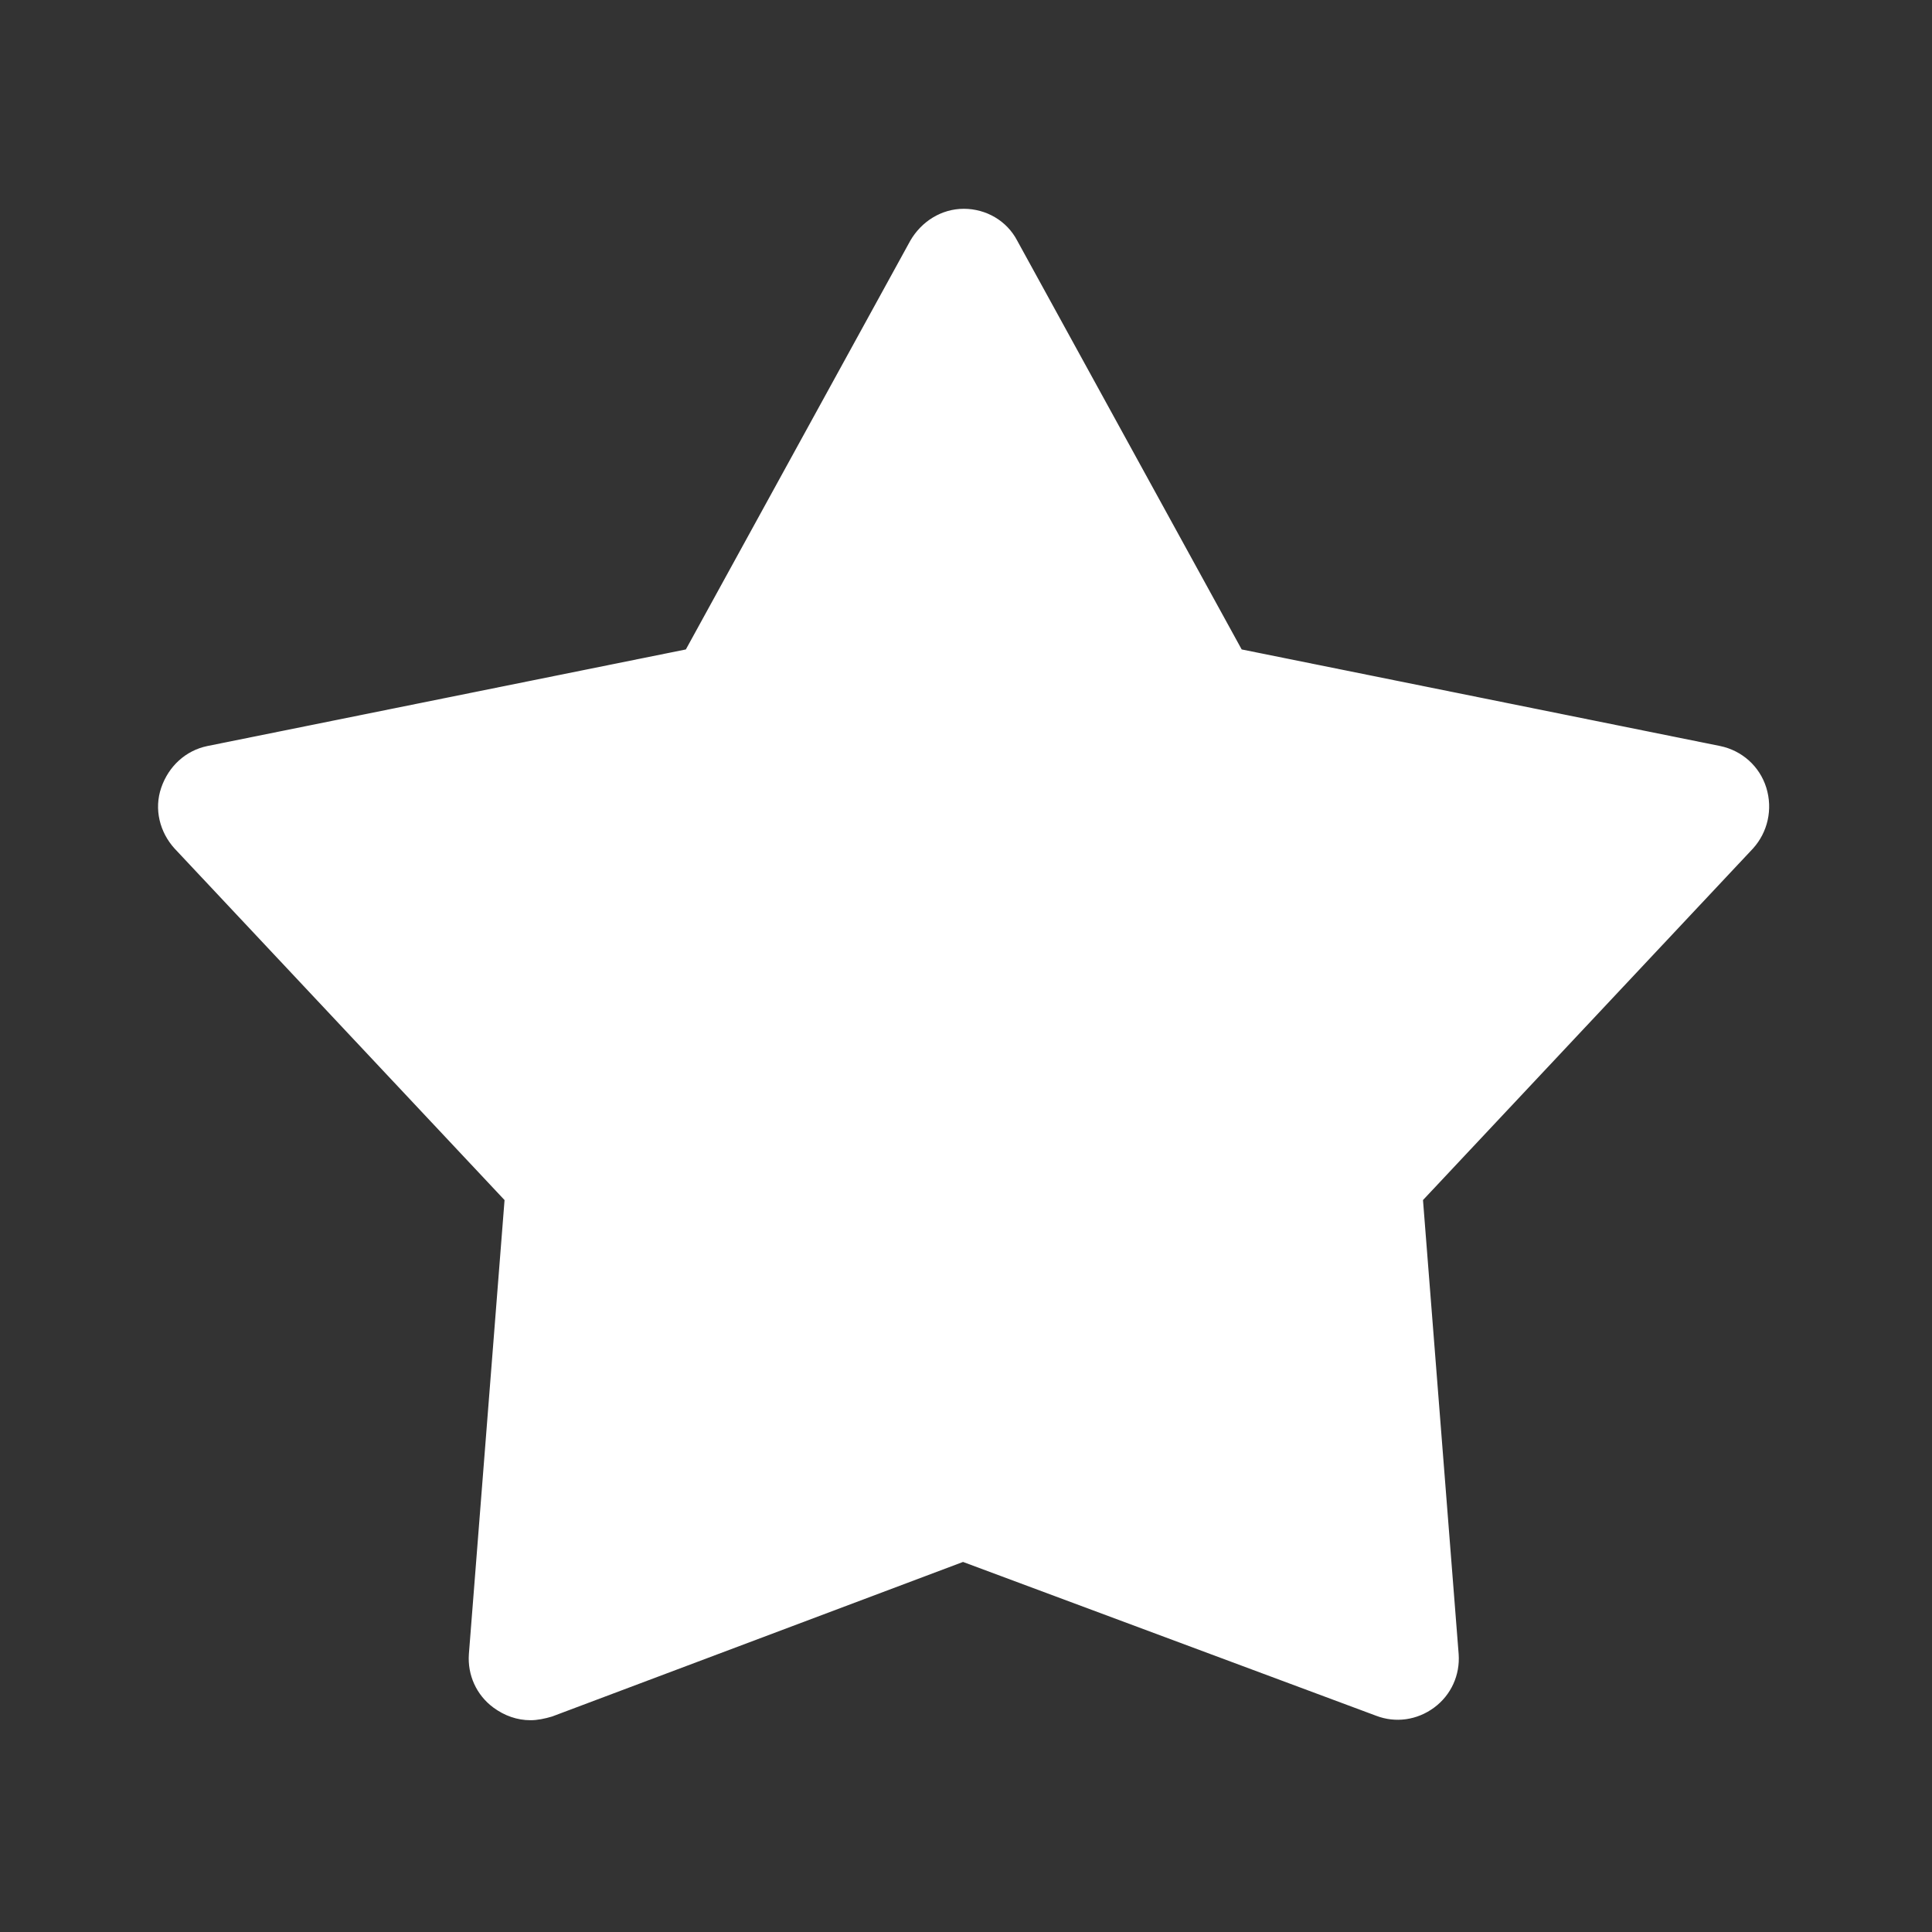 <?xml version="1.0" encoding="utf-8"?>
<!-- Generator: Adobe Illustrator 19.0.0, SVG Export Plug-In . SVG Version: 6.00 Build 0)  -->
<svg version="1.1" id="Layer_1" xmlns="http://www.w3.org/2000/svg" xmlns:xlink="http://www.w3.org/1999/xlink" x="0px" y="0px"
	 viewBox="0 0 260 260" style="enable-background:new 0 0 260 260;" xml:space="preserve">
<rect x="0" y="0" width="260" height="260" fill="#333333" stroke="none"/>
<style type="text/css">
	.st0{fill:#FFFFFF;}
</style>
<g id="XMLID_113_">
	<g id="XMLID_114_">
		<path id="XMLID_495_" class="st0" d="M71.4,231.5c-1.8,0-3.5-0.6-5-1.7c-2.3-1.7-3.5-4.4-3.3-7.2l4.8-61.1l-44.4-47.3
			c-2-2.2-2.8-5.3-1.8-8.2s3.3-5,6.2-5.6l64.4-13l30.2-55c1.5-2.6,4.2-4.3,7.2-4.3h0c3,0,5.8,1.6,7.2,4.3l30.2,55l64.4,13h0
			c2.9,0.6,5.3,2.7,6.2,5.6s0.2,6-1.8,8.2l-44.4,47.3l4.8,61.1c0.2,2.8-1,5.5-3.3,7.2c-2.3,1.7-5.2,2.1-7.8,1.1l-55.6-20.7L74.3,231
			C73.3,231.3,72.3,231.5,71.4,231.5z"/>
	</g>
</g>
</svg>
